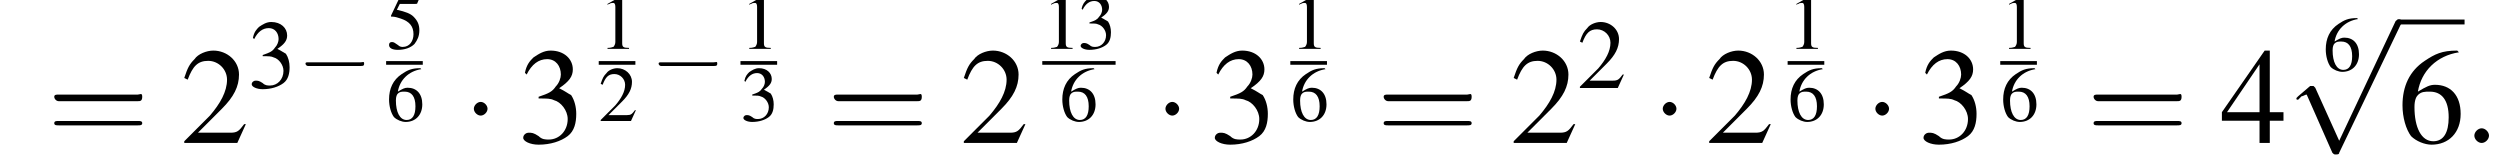 <?xml version='1.0' encoding='UTF-8'?>
<!---1.8-->
<svg version='1.1' xmlns='http://www.w3.org/2000/svg' xmlns:xlink='http://www.w3.org/1999/xlink' width='204.6pt' height='13.6pt' viewBox='134.3 70.6 204.6 13.6'>
<defs>
<use id='g16-49' xlink:href='#g3-49' transform='scale(.8)'/>
<use id='g16-50' xlink:href='#g3-50' transform='scale(.8)'/>
<use id='g16-51' xlink:href='#g3-51' transform='scale(.8)'/>
<use id='g16-53' xlink:href='#g3-53' transform='scale(.8)'/>
<use id='g16-54' xlink:href='#g3-54' transform='scale(.8)'/>
<use id='g24-50' xlink:href='#g3-50' transform='scale(1.4)'/>
<use id='g24-51' xlink:href='#g3-51' transform='scale(1.4)'/>
<use id='g24-52' xlink:href='#g3-52' transform='scale(1.4)'/>
<use id='g24-54' xlink:href='#g3-54' transform='scale(1.4)'/>
<use id='g20-50' xlink:href='#g3-50'/>
<use id='g20-51' xlink:href='#g3-51'/>
<path id='g3-49' d='M2.3-5.4L.9-4.6V-4.5C1-4.6 1.1-4.6 1.1-4.6C1.2-4.7 1.4-4.7 1.5-4.7C1.6-4.7 1.7-4.6 1.7-4.3V-.7C1.7-.5 1.6-.3 1.5-.2C1.4-.2 1.3-.1 .9-.1V0H3.1V-.1C2.5-.1 2.4-.2 2.4-.6V-5.4L2.3-5.4Z'/>
<path id='g3-50' d='M3.8-1.1L3.7-1.1C3.4-.7 3.3-.6 2.9-.6H1L2.4-2C3.1-2.7 3.4-3.3 3.4-4C3.4-4.8 2.7-5.4 1.9-5.4C1.5-5.4 1-5.2 .8-4.9C.5-4.6 .4-4.4 .2-3.8L.4-3.7C.7-4.5 1-4.8 1.6-4.8C2.2-4.8 2.7-4.3 2.7-3.7C2.7-3 2.3-2.3 1.7-1.6L.2-.1V0H3.3L3.8-1.1Z'/>
<path id='g3-51' d='M1.2-2.6C1.7-2.6 1.9-2.6 2.1-2.5C2.5-2.4 2.9-1.9 2.9-1.4C2.9-.7 2.4-.2 1.8-.2C1.6-.2 1.4-.2 1.2-.4C.9-.6 .8-.6 .6-.6C.5-.6 .3-.5 .3-.3C.3-.1 .7 .1 1.2 .1C1.9 .1 2.5-.1 2.9-.4S3.4-1.2 3.4-1.7C3.4-2.1 3.3-2.5 3.1-2.8C2.9-2.9 2.8-3 2.4-3.2C3-3.6 3.2-3.9 3.2-4.3C3.2-4.9 2.7-5.4 1.9-5.4C1.5-5.4 1.2-5.2 .9-5C.7-4.8 .5-4.6 .4-4.1L.5-4C.8-4.6 1.2-4.9 1.7-4.9C2.2-4.9 2.5-4.5 2.5-4C2.5-3.8 2.4-3.5 2.2-3.3C2-3 1.8-2.9 1.2-2.7V-2.6Z'/>
<path id='g3-52' d='M3.7-1.8H2.9V-5.4H2.6L.1-1.8V-1.3H2.3V0H2.9V-1.3H3.7V-1.8ZM2.3-1.8H.4L2.3-4.6V-1.8Z'/>
<path id='g3-53' d='M1.4-4.6H3C3.1-4.6 3.2-4.6 3.2-4.7L3.5-5.4L3.4-5.5C3.3-5.3 3.2-5.3 3-5.3H1.4L.5-3.4C.5-3.4 .5-3.4 .5-3.3C.5-3.3 .5-3.3 .6-3.3C.9-3.3 1.2-3.2 1.5-3.1C2.4-2.8 2.8-2.3 2.8-1.5C2.8-.8 2.4-.2 1.7-.2C1.6-.2 1.4-.2 1.2-.4C.9-.6 .8-.7 .6-.7C.4-.7 .3-.6 .3-.4C.3-.1 .6 .1 1.2 .1C1.9 .1 2.5-.1 2.9-.5C3.2-.9 3.4-1.3 3.4-1.9C3.4-2.5 3.2-2.9 2.8-3.3C2.5-3.6 2-3.8 1.1-4L1.4-4.6Z'/>
<path id='g3-54' d='M3.5-5.4C2.6-5.4 2.2-5.2 1.6-4.8C.7-4.2 .3-3.3 .3-2.2C.3-1.5 .5-.8 .8-.4C1.1-.1 1.6 .1 2 .1C3 .1 3.7-.6 3.7-1.7C3.7-2.8 3.1-3.4 2.2-3.4C1.9-3.4 1.7-3.3 1.2-3C1.4-4.2 2.3-5.1 3.6-5.3L3.5-5.4ZM1.9-3C2.6-3 3-2.5 3-1.5C3-.6 2.7-.1 2.1-.1C1.4-.1 1-.9 1-2.1C1-2.5 1.1-2.7 1.2-2.8C1.4-3 1.6-3 1.9-3Z'/>
<use id='g25-61' xlink:href='#g17-61' transform='scale(1.8)'/>
<path id='g17-61' d='M4.1-1.9C4.2-1.9 4.3-1.9 4.3-2.1S4.2-2.2 4.1-2.2H.5C.4-2.2 .3-2.2 .3-2.1S.4-1.9 .5-1.9H4.1ZM4.1-.8C4.2-.8 4.3-.8 4.3-.9S4.2-1 4.1-1H.5C.4-1 .3-1 .3-.9S.4-.8 .5-.8H4.1Z'/>
<path id='g12-58' d='M2.1-.6C2.1-.9 1.8-1.2 1.5-1.2S.9-.9 .9-.6S1.2 0 1.5 0S2.1-.3 2.1-.6Z'/>
<use id='g6-0' xlink:href='#g1-0' transform='scale(1.4)'/>
<use id='g6-1' xlink:href='#g1-1' transform='scale(1.4)'/>
<use id='g6-112' xlink:href='#g1-112' transform='scale(1.4)'/>
<path id='g1-0' d='M5.2-1.8C5.4-1.8 5.5-1.8 5.5-2S5.4-2.1 5.2-2.1H.9C.8-2.1 .7-2.1 .7-2S.8-1.8 .9-1.8H5.2Z'/>
<path id='g1-1' d='M1.5-2C1.5-2.2 1.3-2.4 1.1-2.4S.7-2.2 .7-2S.9-1.6 1.1-1.6S1.5-1.8 1.5-2Z'/>
<path id='g1-112' d='M3.1 6.8L1.7 3.7C1.6 3.6 1.6 3.6 1.6 3.6C1.6 3.6 1.5 3.6 1.4 3.6L.7 4.2C.6 4.3 .6 4.3 .6 4.3C.6 4.4 .6 4.4 .7 4.4C.7 4.4 .8 4.3 .9 4.2C1 4.2 1.1 4.1 1.2 4.1L2.7 7.5C2.8 7.6 2.8 7.6 2.9 7.6C3 7.6 3.1 7.6 3.1 7.5L6.7 0C6.8-.1 6.8-.1 6.8-.2C6.8-.2 6.7-.3 6.6-.3C6.6-.3 6.5-.3 6.4-.2L3.1 6.8Z'/>
</defs>
<g id='page1'>

<use x='138.2' y='82.3' xlink:href='#g25-61'/>
<use x='149.1' y='82.3' xlink:href='#g24-50'/>
<use x='154.6' y='77.8' xlink:href='#g20-51'/>
<use x='158.6' y='77.8' xlink:href='#g1-0'/>
<use x='165.9' y='74.6' xlink:href='#g16-53'/>
<rect x='165.9' y='75.6' height='.3' width='3'/>
<use x='165.9' y='80.5' xlink:href='#g16-54'/>
<use x='172.1' y='82.3' xlink:href='#g6-1'/>
<use x='176.7' y='82.3' xlink:href='#g24-51'/>
<use x='183.3' y='74.6' xlink:href='#g16-49'/>
<rect x='183.3' y='75.6' height='.3' width='3'/>
<use x='183.3' y='80.5' xlink:href='#g16-50'/>
<use x='187.5' y='77.8' xlink:href='#g1-0'/>
<use x='194.9' y='74.6' xlink:href='#g16-49'/>
<rect x='194.9' y='75.6' height='.3' width='3'/>
<use x='194.9' y='80.5' xlink:href='#g16-51'/>
<use x='202' y='82.3' xlink:href='#g25-61'/>
<use x='212.9' y='82.3' xlink:href='#g24-50'/>
<use x='219.6' y='74.6' xlink:href='#g16-49'/>
<use x='222.5' y='74.6' xlink:href='#g16-51'/>
<rect x='219.6' y='75.6' height='.3' width='6'/>
<use x='221' y='80.5' xlink:href='#g16-54'/>
<use x='228.7' y='82.3' xlink:href='#g6-1'/>
<use x='233.3' y='82.3' xlink:href='#g24-51'/>
<use x='239.9' y='74.6' xlink:href='#g16-49'/>
<rect x='239.9' y='75.6' height='.3' width='3'/>
<use x='239.9' y='80.5' xlink:href='#g16-54'/>
<use x='247' y='82.3' xlink:href='#g25-61'/>
<use x='257.9' y='82.3' xlink:href='#g24-50'/>
<use x='263.4' y='77.8' xlink:href='#g20-50'/>
<use x='269.4' y='82.3' xlink:href='#g6-1'/>
<use x='273.9' y='82.3' xlink:href='#g24-50'/>
<use x='280.6' y='74.6' xlink:href='#g16-49'/>
<rect x='280.6' y='75.6' height='.3' width='3'/>
<use x='280.6' y='80.5' xlink:href='#g16-54'/>
<use x='286.8' y='82.3' xlink:href='#g6-1'/>
<use x='291.3' y='82.3' xlink:href='#g24-51'/>
<use x='298' y='74.6' xlink:href='#g16-49'/>
<rect x='298' y='75.6' height='.3' width='3'/>
<use x='298' y='80.5' xlink:href='#g16-54'/>
<use x='305.1' y='82.3' xlink:href='#g25-61'/>
<use x='316' y='82.3' xlink:href='#g24-52'/>
<use x='324.4' y='76.4' xlink:href='#g16-54'/>
<use x='321.4' y='72.6' xlink:href='#g6-112'/>
<rect x='330.5' y='72.2' height='.4' width='5.5'/>
<use x='330.5' y='82.3' xlink:href='#g24-54'/>
<use x='335.9' y='82.3' xlink:href='#g12-58'/>
</g>
</svg>